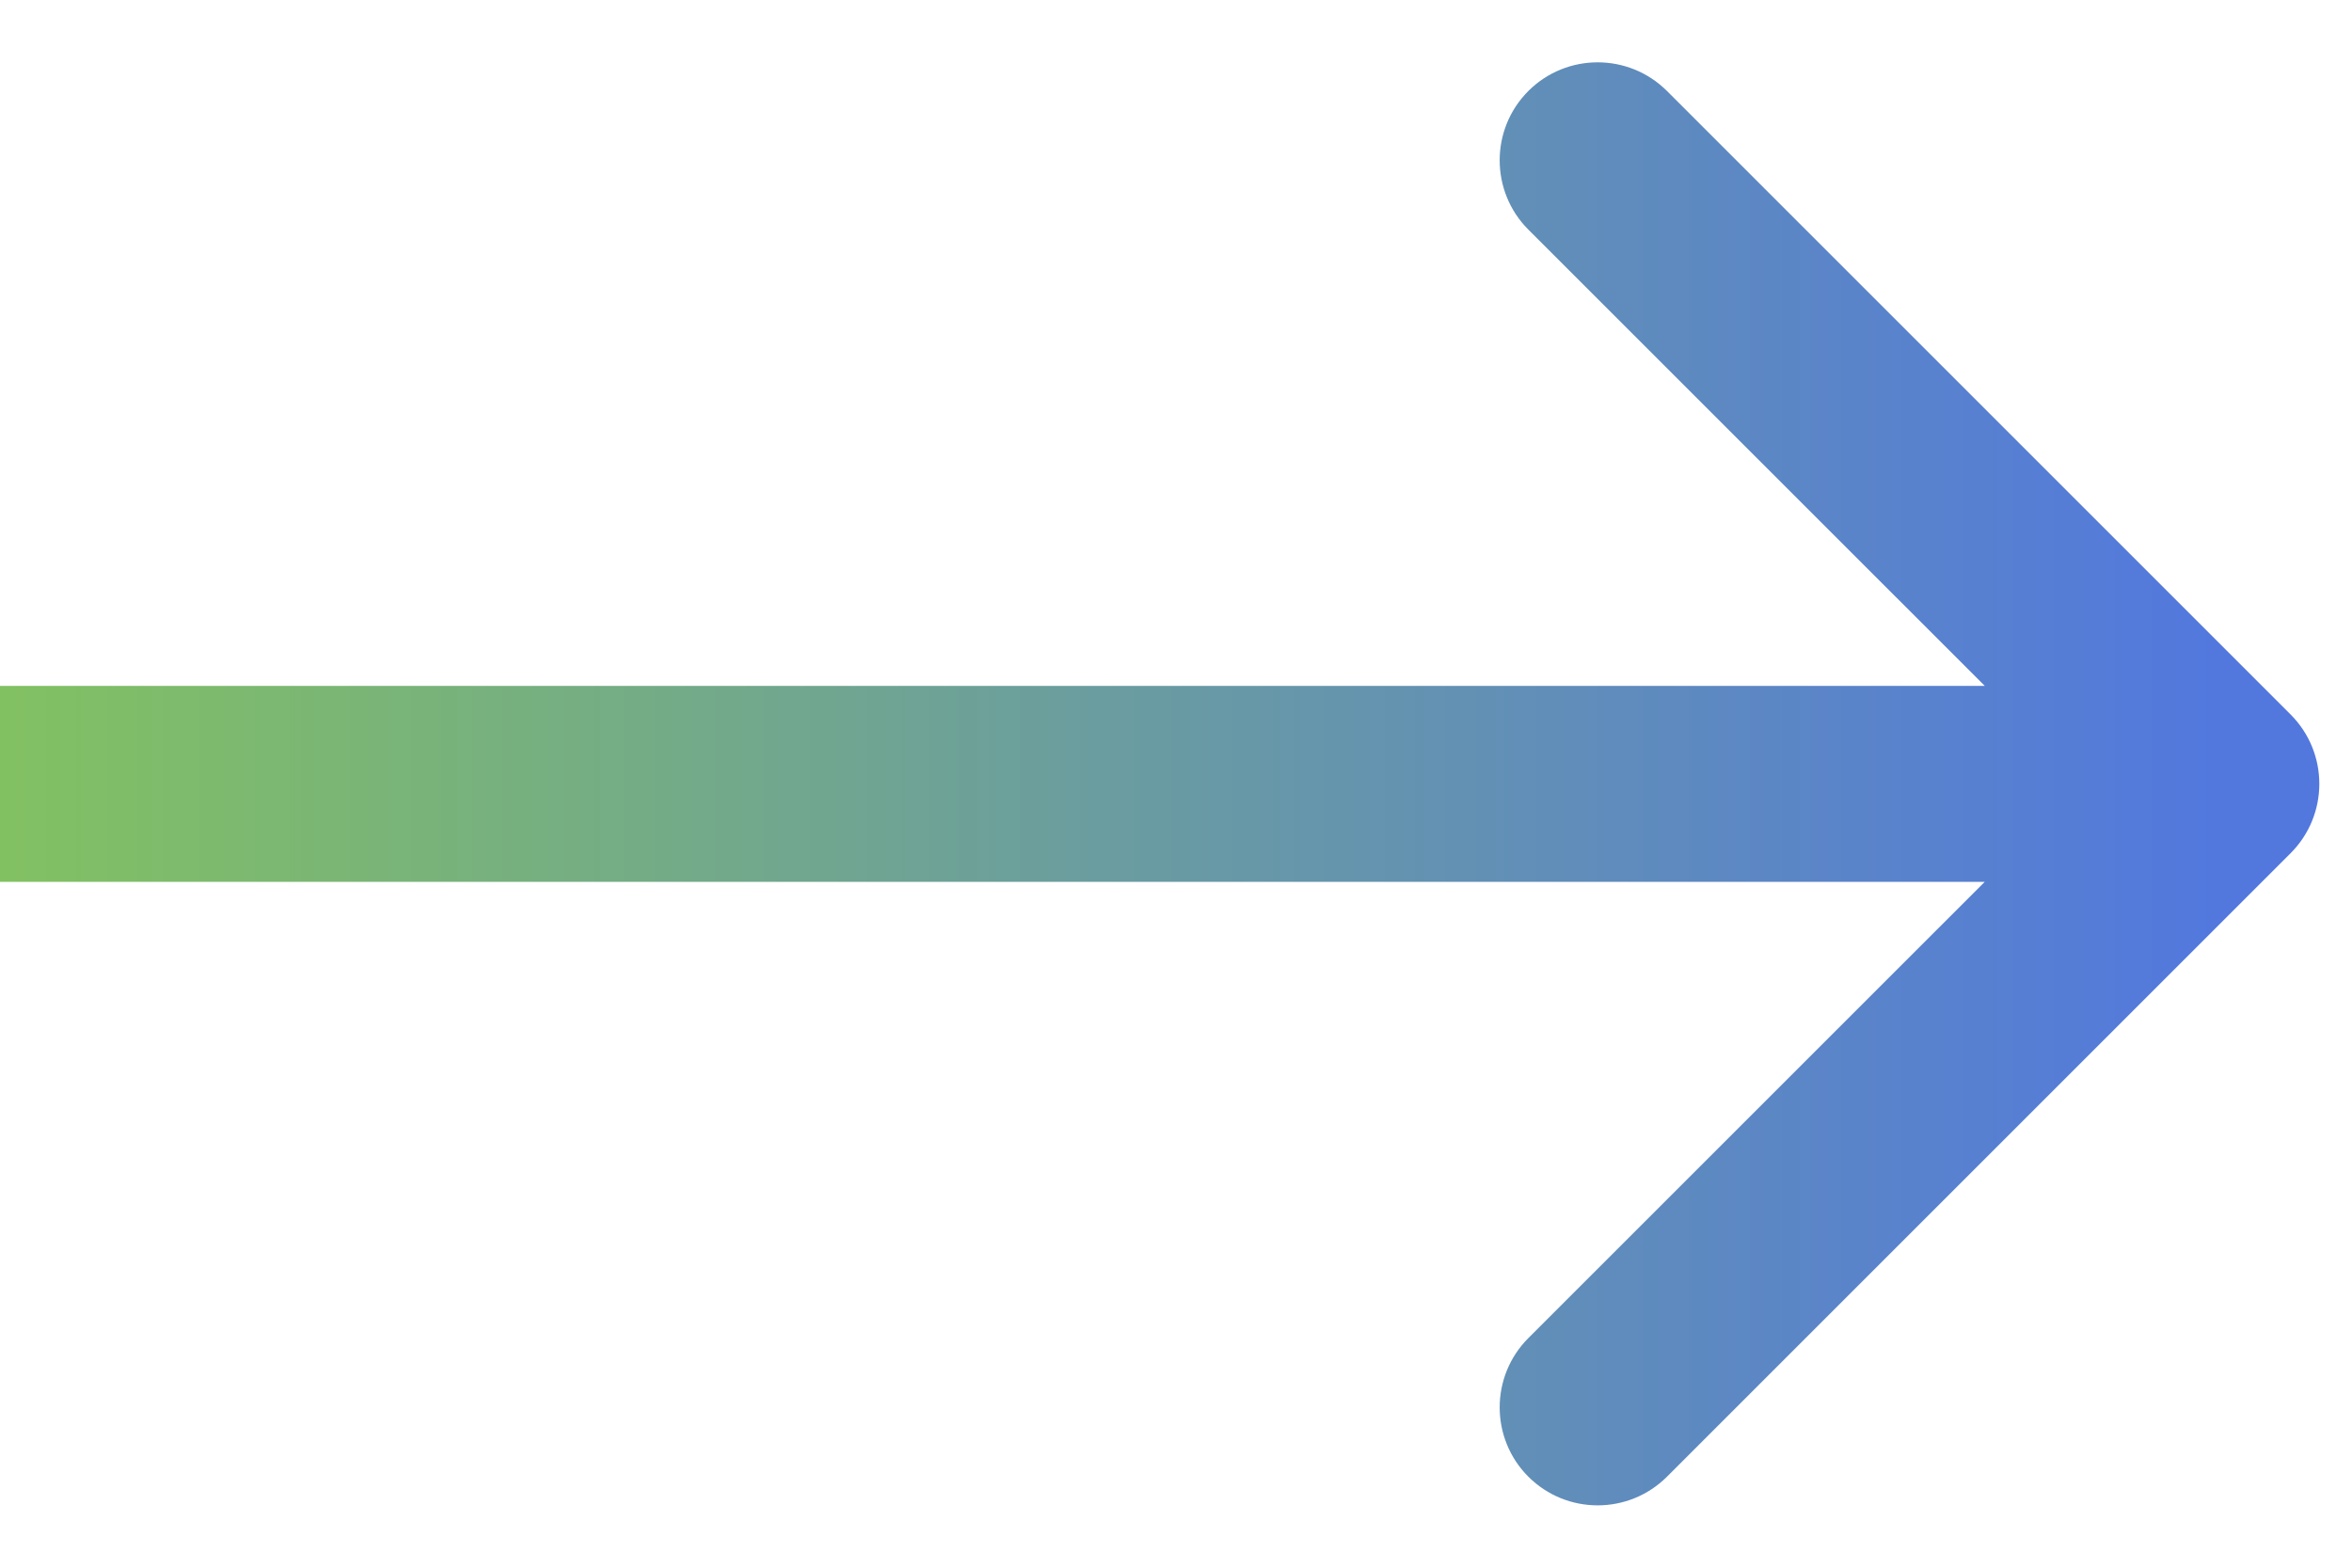 <svg width="36" height="24" viewBox="0 0 36 24" fill="none" xmlns="http://www.w3.org/2000/svg">
<path d="M35.061 13.061C35.646 12.475 35.646 11.525 35.061 10.939L25.515 1.393C24.929 0.808 23.979 0.808 23.393 1.393C22.808 1.979 22.808 2.929 23.393 3.515L31.879 12L23.393 20.485C22.808 21.071 22.808 22.021 23.393 22.607C23.979 23.192 24.929 23.192 25.515 22.607L35.061 13.061ZM0 13.5H34V10.5H0V13.5Z" fill="url(#paint0_linear_5675_135)"/>
<defs>
<linearGradient id="paint0_linear_5675_135" x1="0" y1="12.5" x2="34" y2="12.5" gradientUnits="userSpaceOnUse">
<stop stop-color="#82C162"/>
<stop offset="1" stop-color="#5278DE"/>
</linearGradient>
</defs>
</svg>
